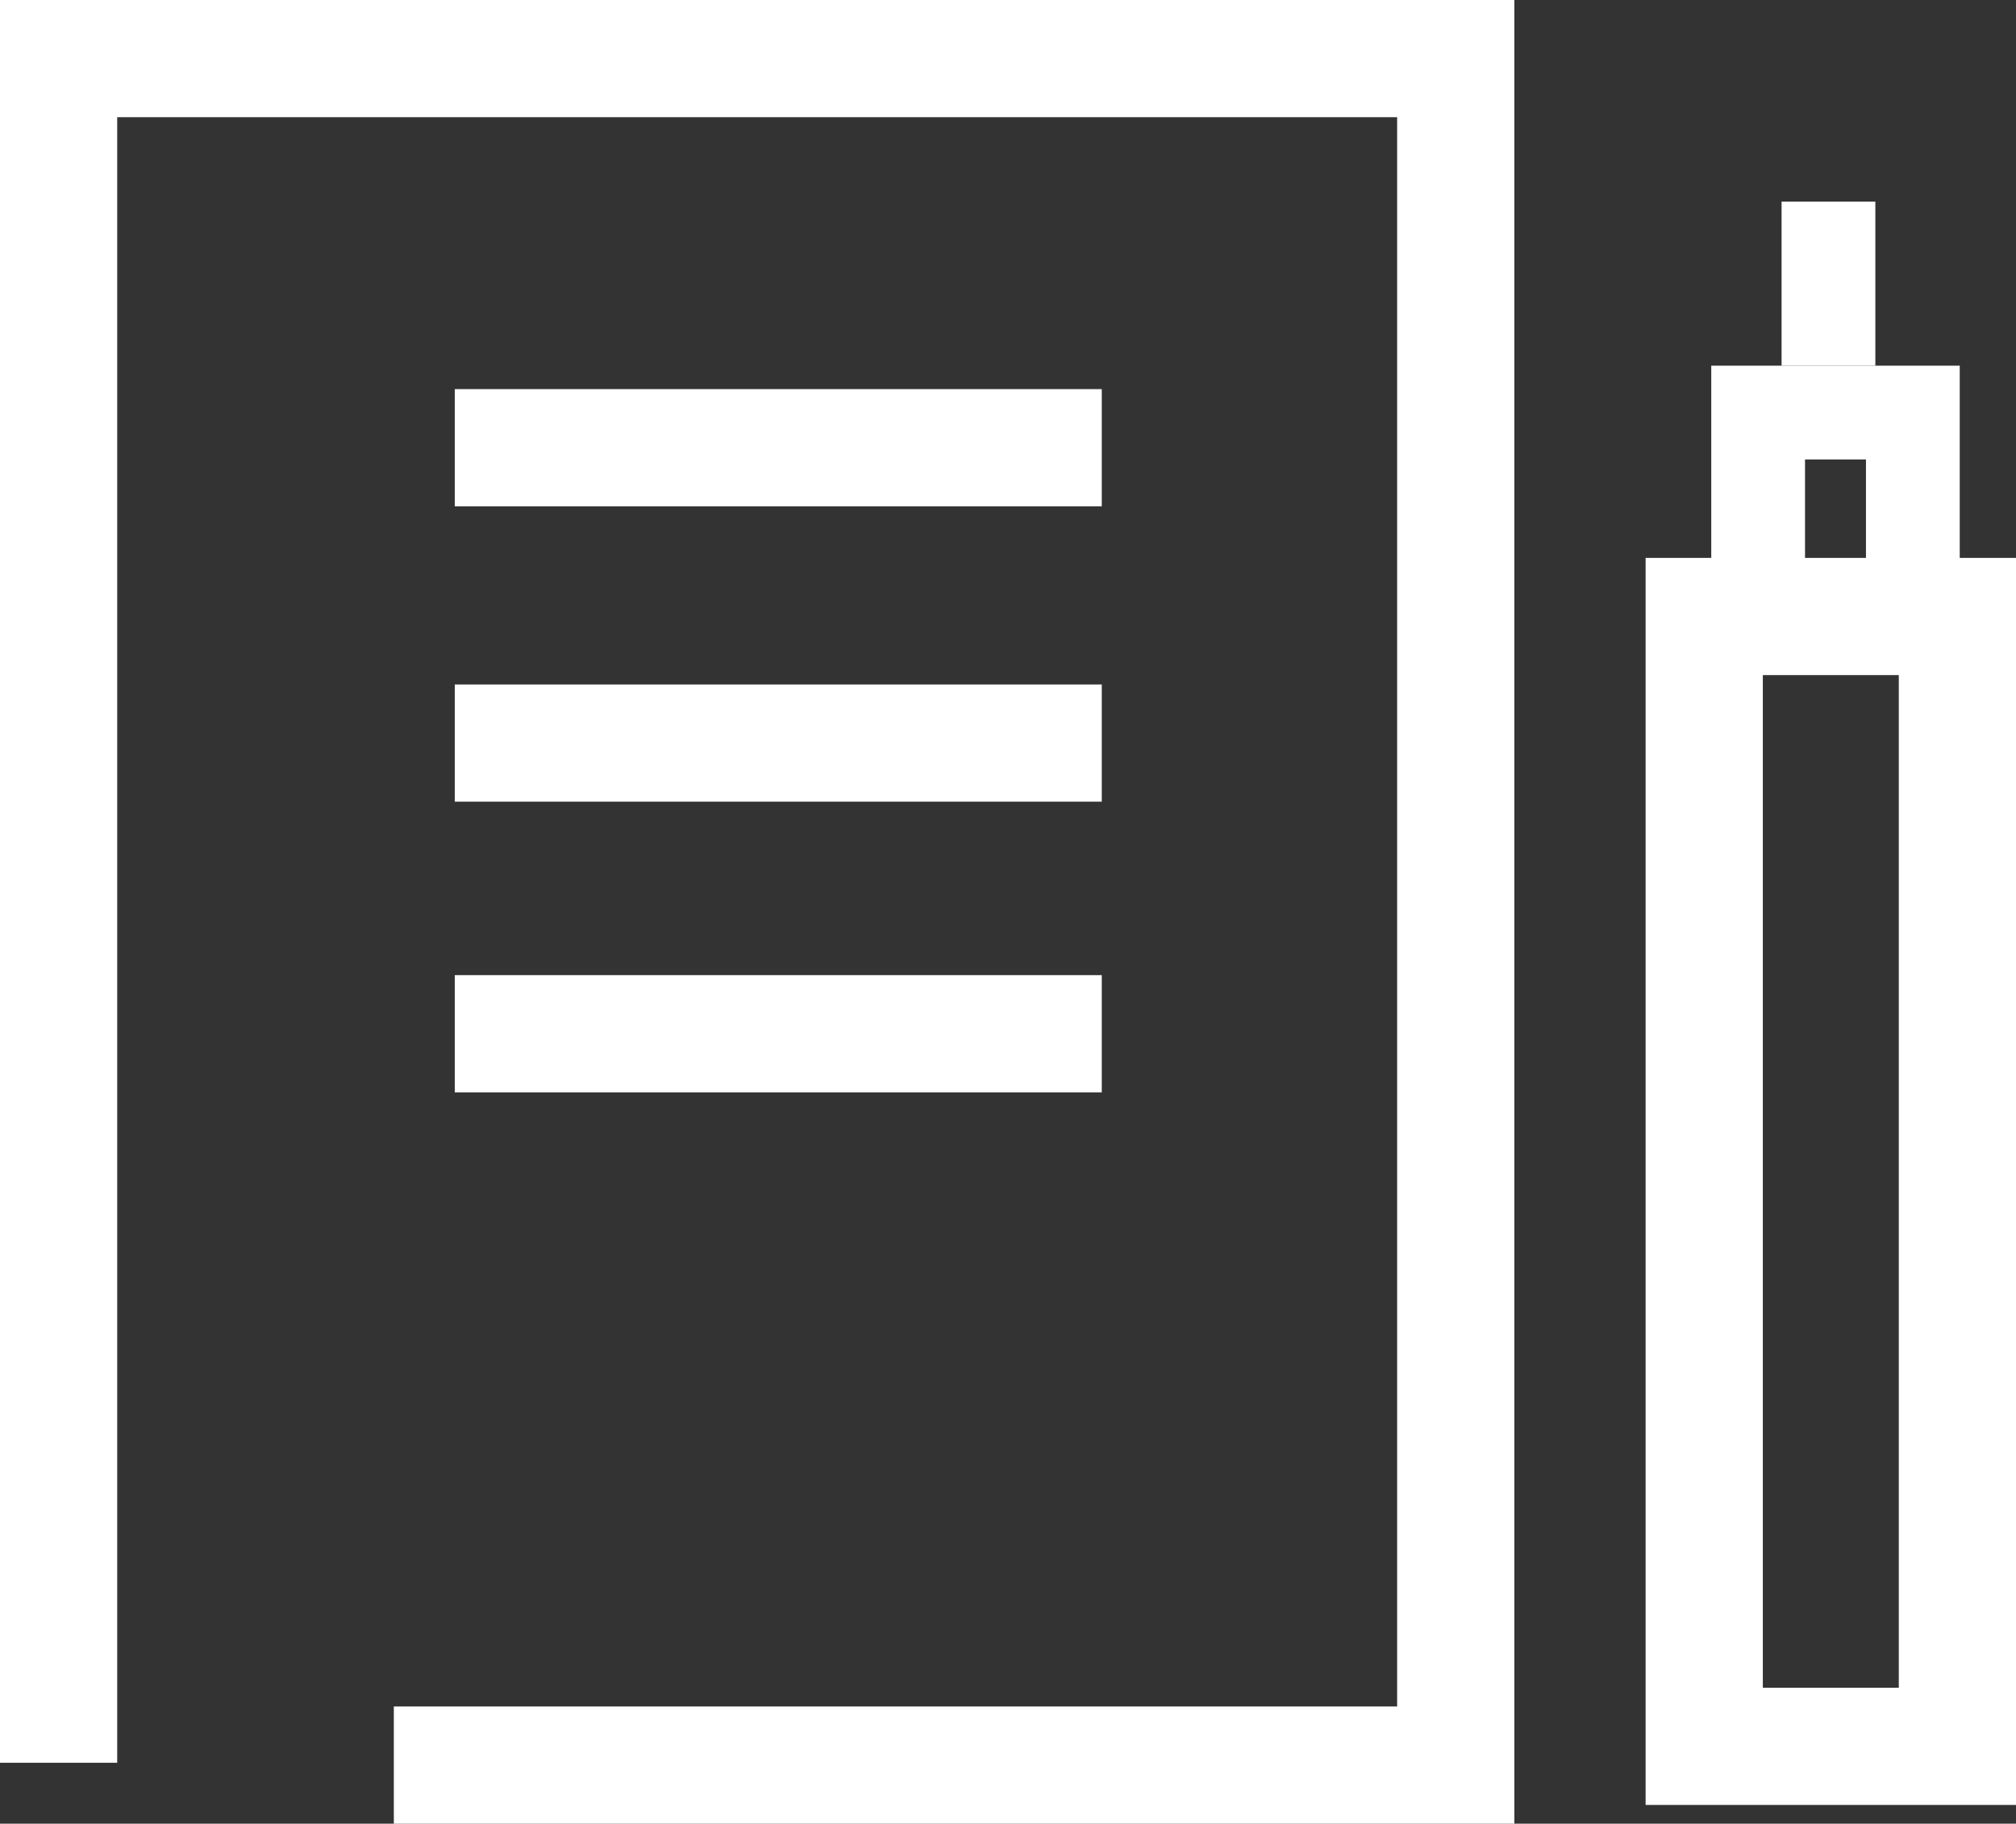 <?xml version="1.0" encoding="utf-8"?>
<!-- Generator: Adobe Illustrator 22.0.0, SVG Export Plug-In . SVG Version: 6.00 Build 0)  -->
<svg version="1.1" id="_x3C_레이어_x3E_" xmlns="http://www.w3.org/2000/svg" xmlns:xlink="http://www.w3.org/1999/xlink"
	 x="0px" y="0px" viewBox="0 0 43 38.9" style="enable-background:new 0 0 43 38.9;" xml:space="preserve">
<rect x="0" y="0" width="43" height="38.9" fill="#333333" stroke="none"/>
<style type="text/css">
	.st0{fill:#FFFFFF;}
</style>
<polygon class="st0" points="32.3,38.9 8.4,38.9 8.4,36.4 29.8,36.4 29.8,2.5 2.5,2.5 2.5,37.6 0,37.6 0,0 32.3,0 "/>
<rect x="9.7" y="8.3" class="st0" width="13.8" height="2.5"/>
<rect x="9.7" y="14.6" class="st0" width="13.8" height="2.5"/>
<rect x="9.7" y="20.8" class="st0" width="13.8" height="2.5"/>
<path class="st0" d="M43,38.5h-7.9V11.9H43V38.5z M37.6,36h2.9V14.4h-2.9V36z"/>
<path class="st0" d="M41.8,14.2h-5.3V7.8h5.3V14.2z M38.5,12.2h1.3V9.8h-1.3V12.2z"/>
<rect x="38" y="4.3" class="st0" width="2" height="3.5"/>
</svg>
